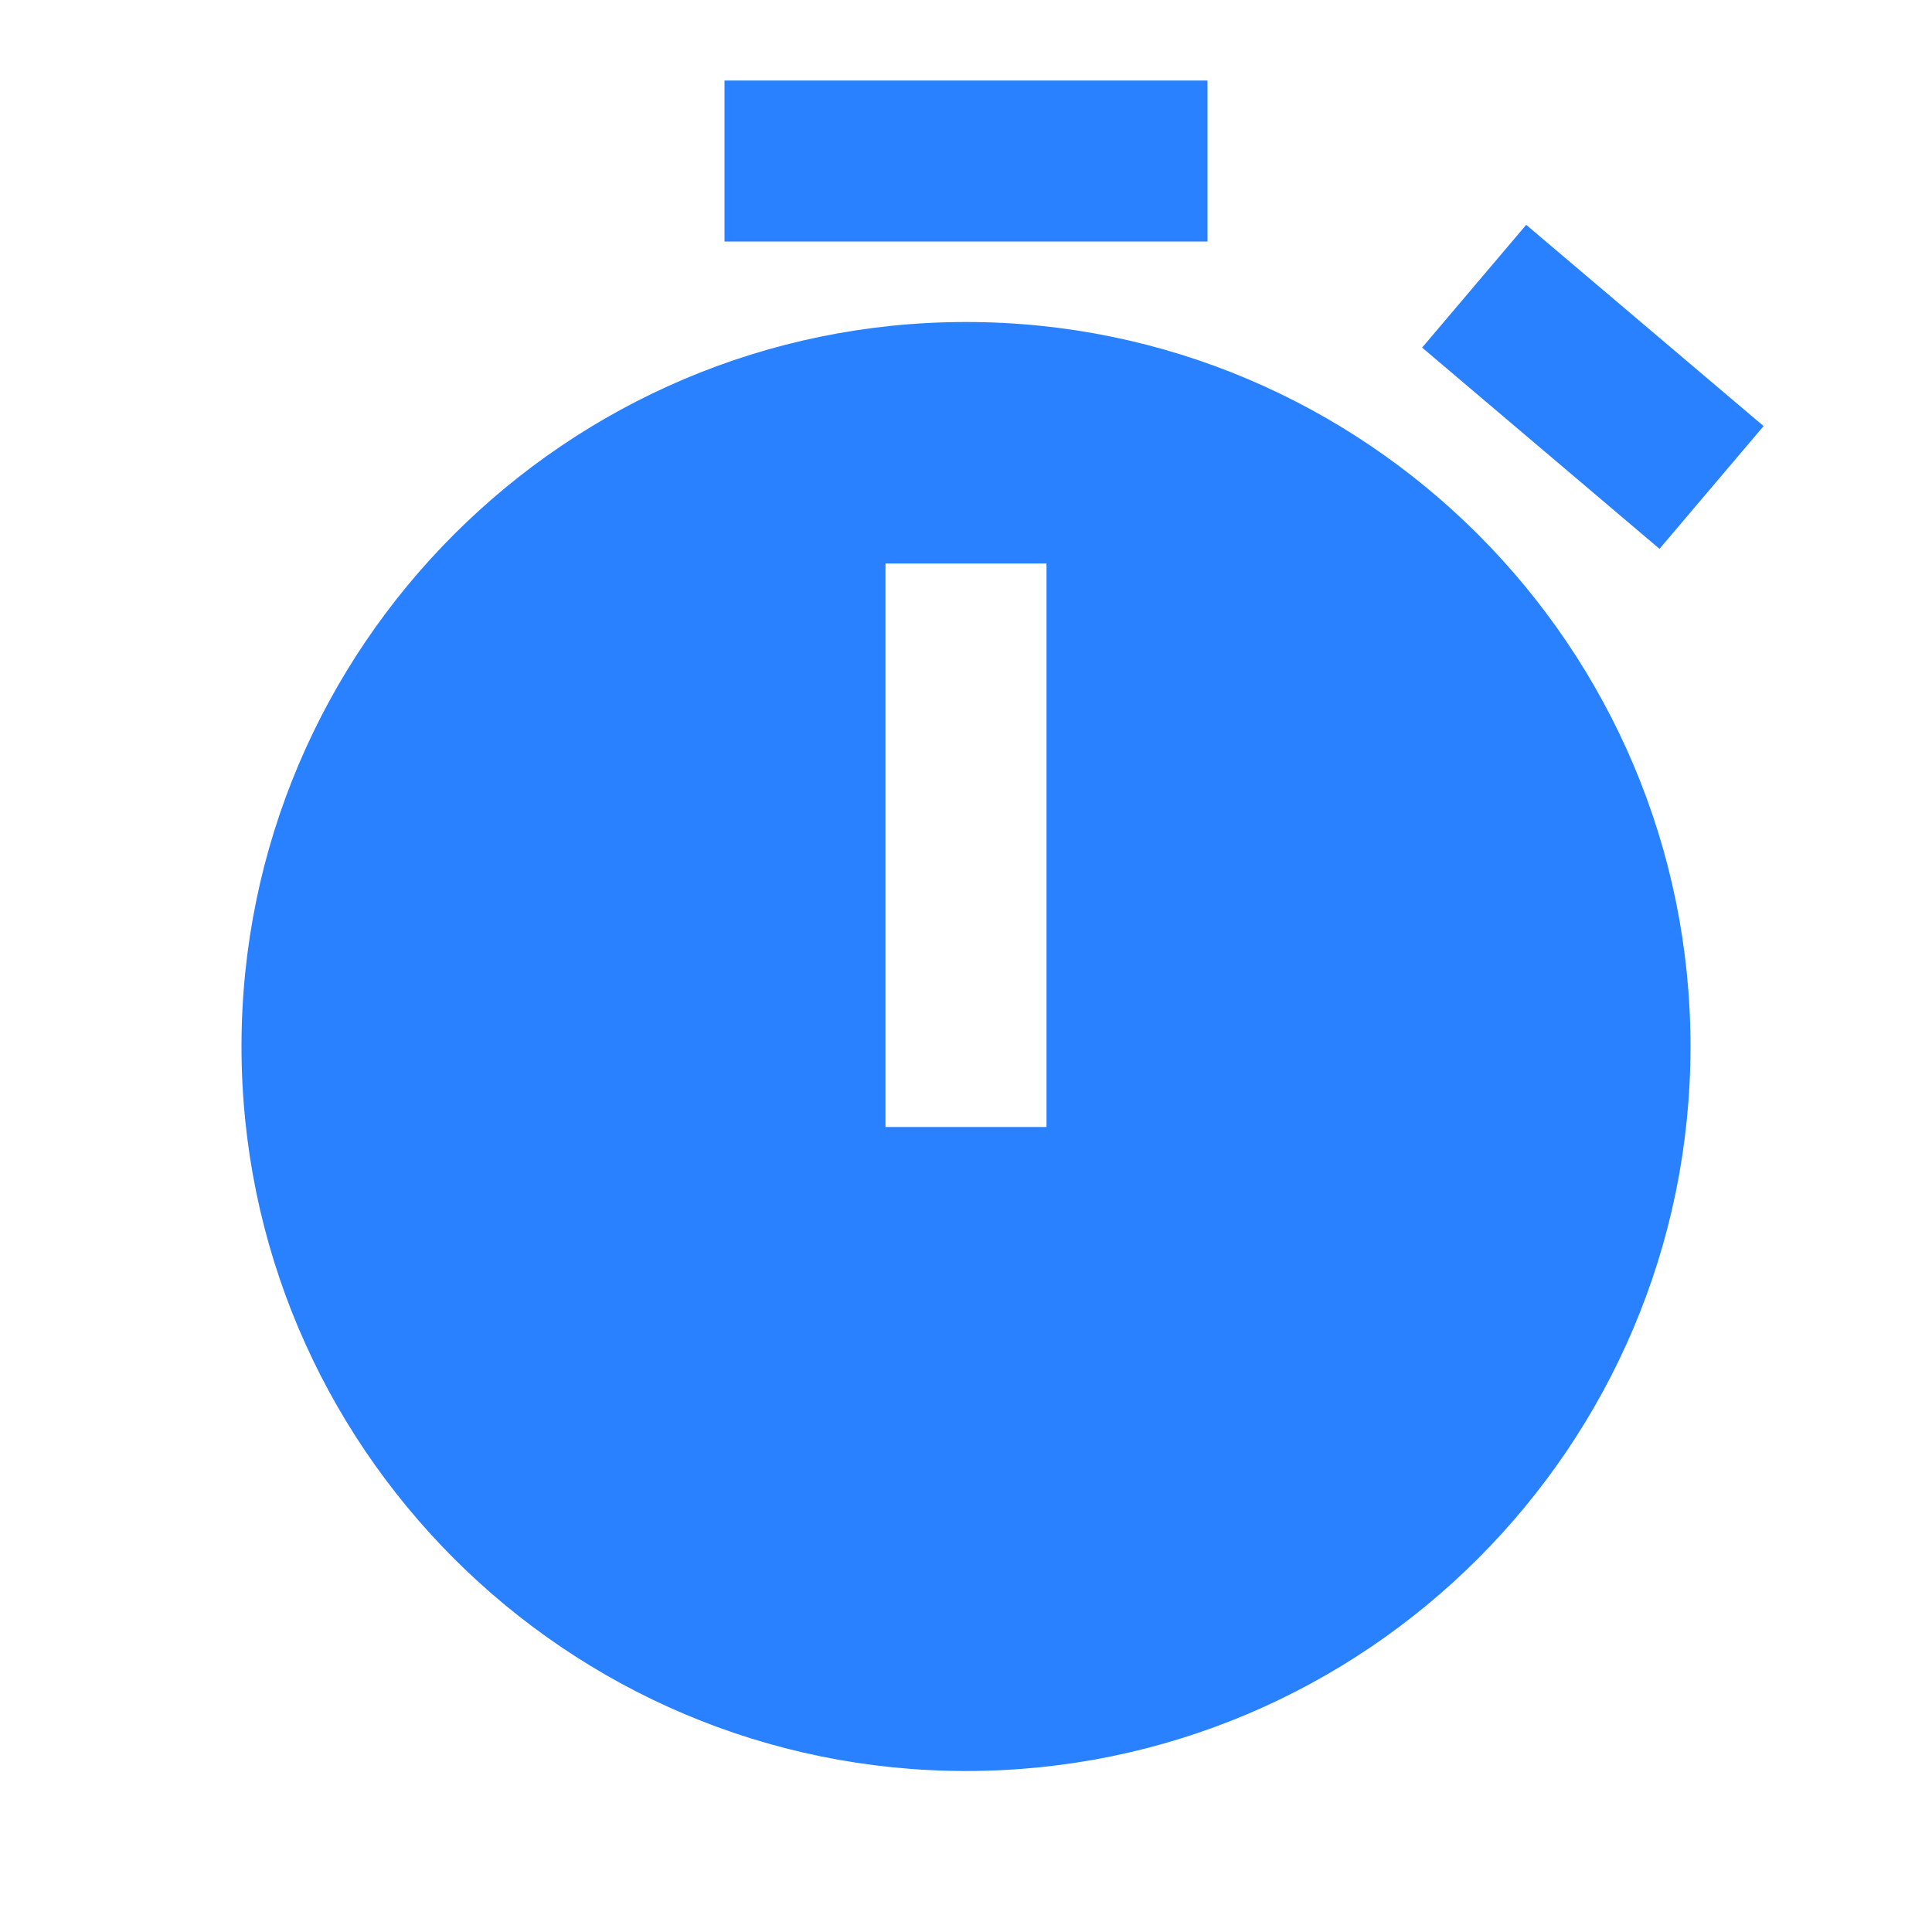 <svg width="24" height="24" viewBox="0 0 24 24" fill="none" xmlns="http://www.w3.org/2000/svg">
<path d="M9 1V3H15V1H9ZM18.959 2.793L17.666 4.318L20.615 6.818L21.908 5.293L18.959 2.793ZM12 4C7.038 4 3 8.038 3 13C3 17.962 7.038 22 12 22C16.962 22 21 17.962 21 13C21 8.038 16.962 4 12 4ZM11 7H13V14H11V7Z" fill="#2981FF"/>
</svg>
